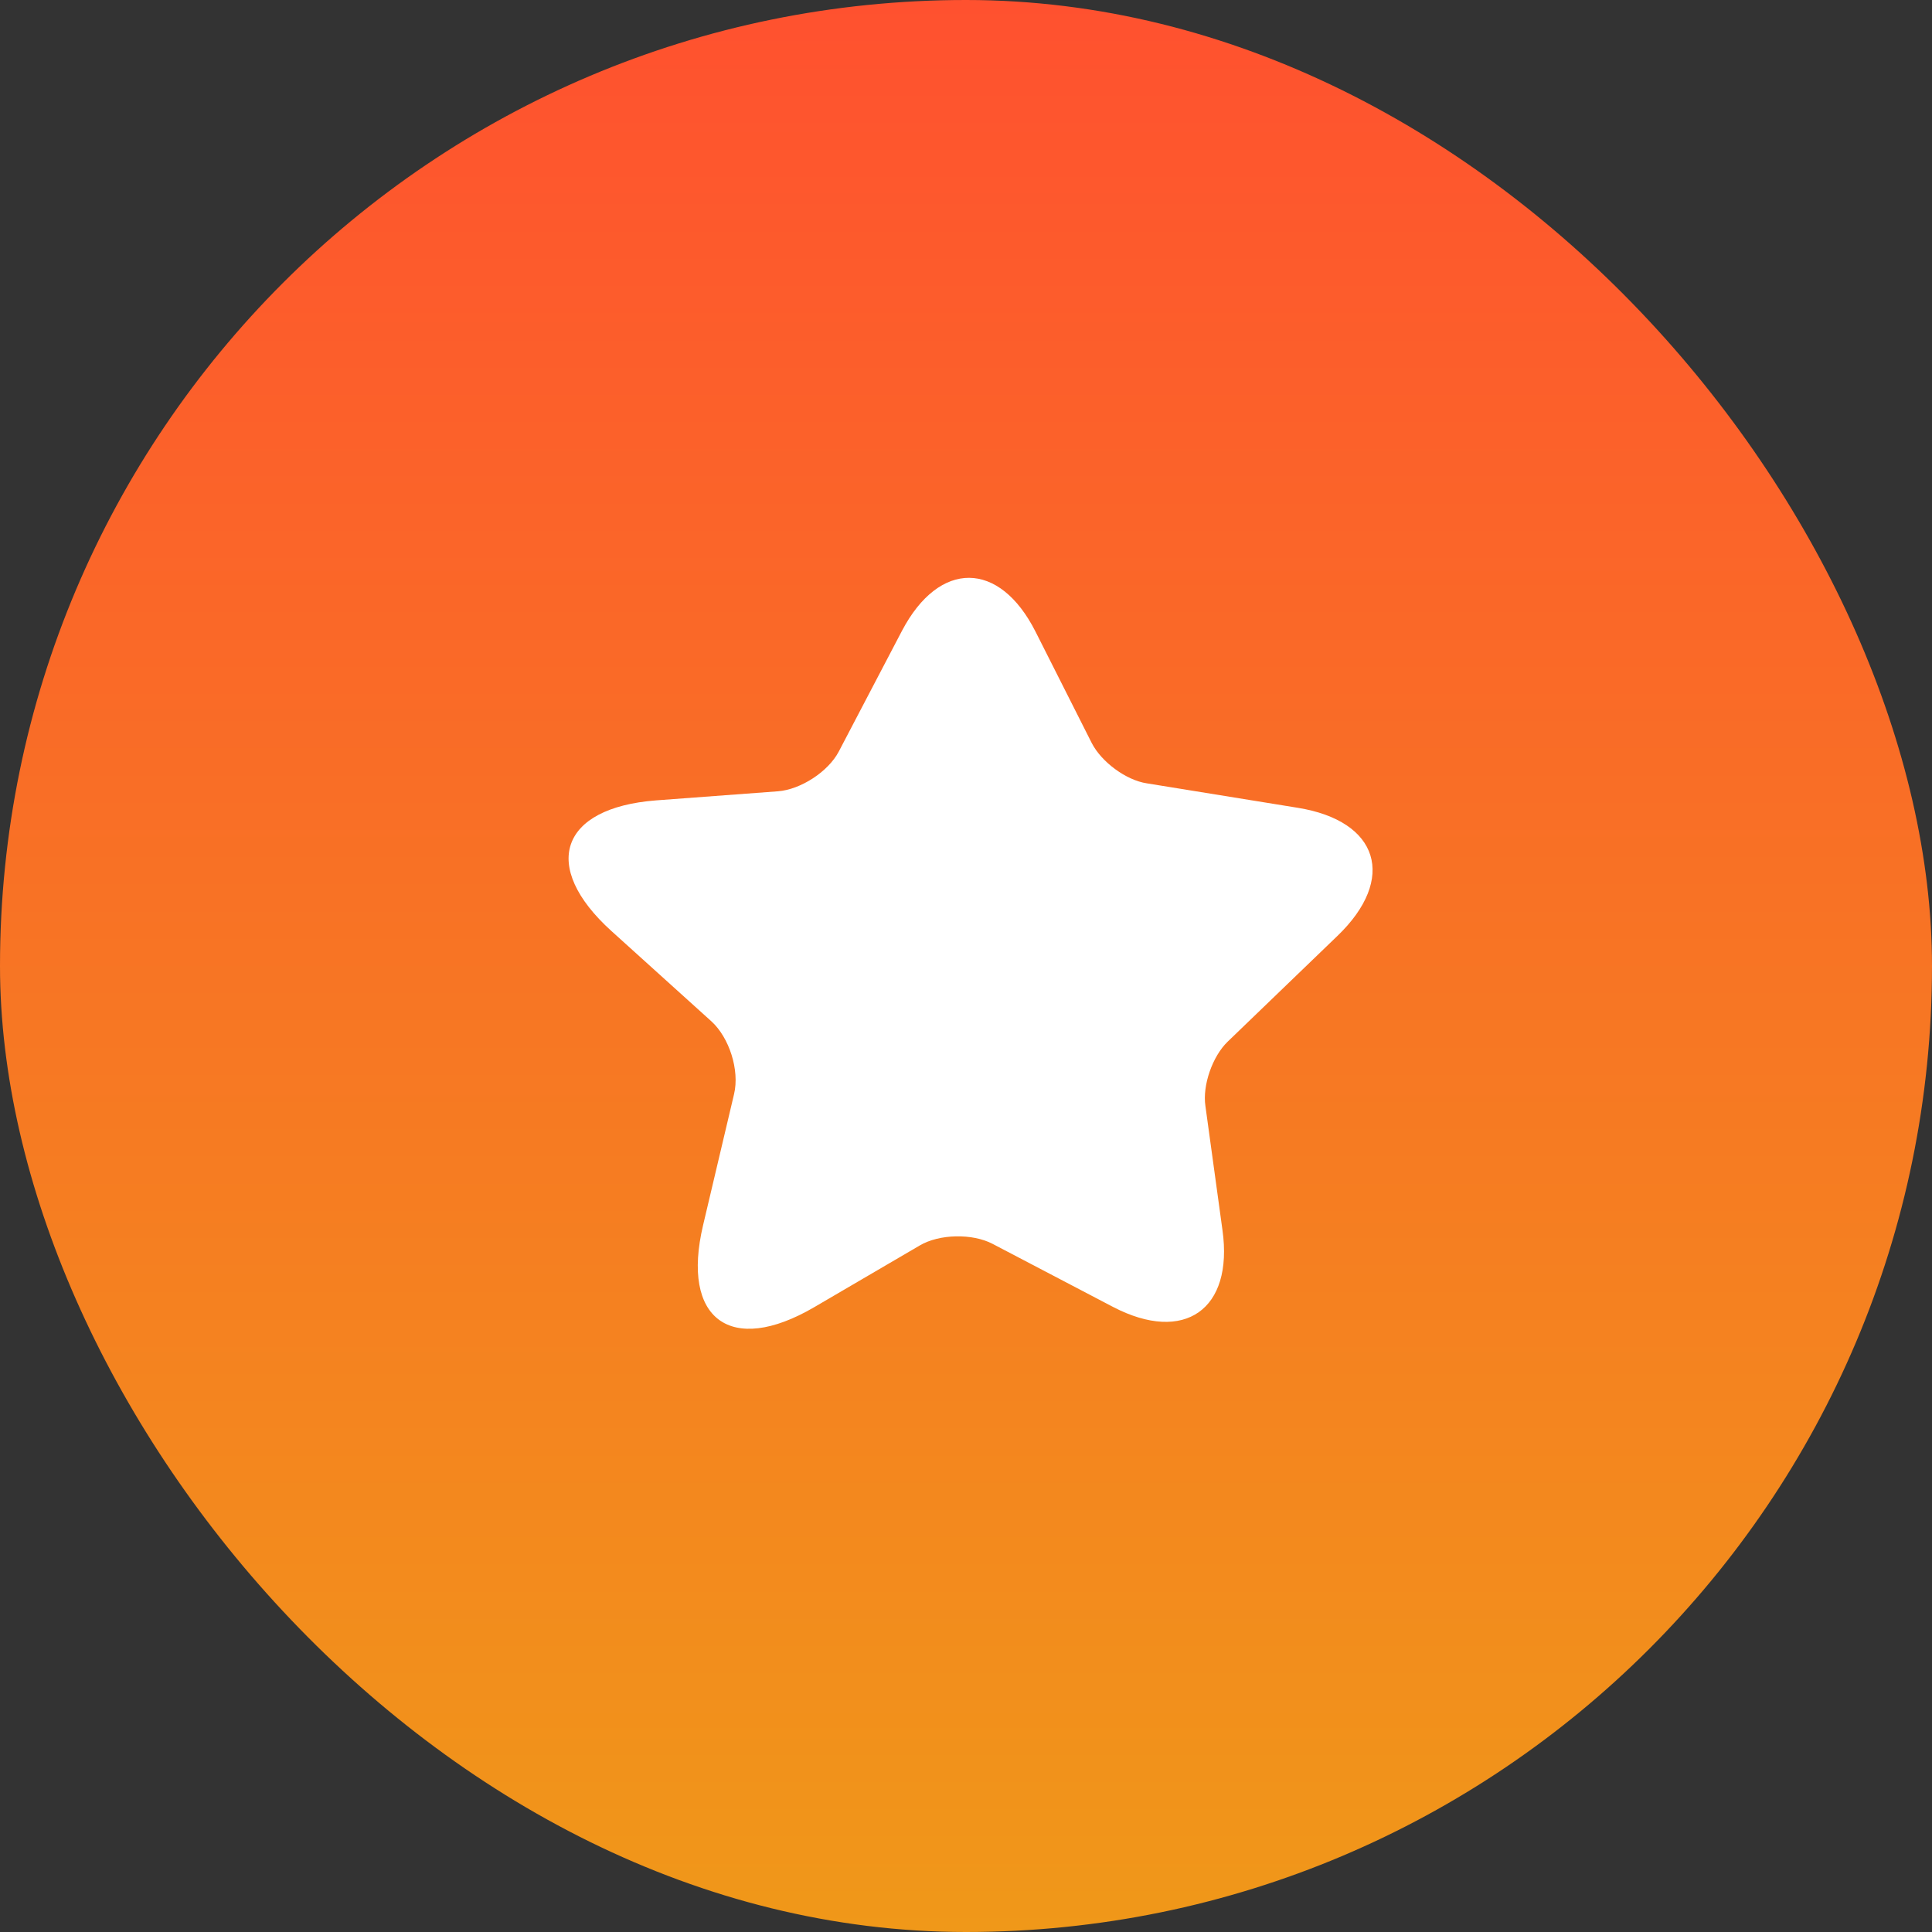 <?xml version="1.0" encoding="utf-8"?>
<svg xmlns="http://www.w3.org/2000/svg" fill="none" height="100%" overflow="visible" preserveAspectRatio="none" style="display: block;" viewBox="0 0 40 40" width="100%">
<rect x="0" y="0" width="40" height="40" fill="#333333" stroke="none"/>
<g id="icon">
<rect fill="url(#paint0_linear_0_1630)" height="40" rx="20" width="40"/>
<g clip-path="url(#clip0_0_1630)" id="iconsax-magic-star">
<path d="M27.691 19.376L25.416 21.568C25.104 21.869 24.892 22.47 24.957 22.9L25.31 25.469C25.54 27.113 24.521 27.826 23.047 27.06L20.549 25.752C20.131 25.534 19.447 25.546 19.041 25.787L16.854 27.066C15.128 28.073 14.097 27.313 14.556 25.369L15.198 22.652C15.316 22.157 15.098 21.48 14.727 21.144L12.659 19.276C11.18 17.938 11.592 16.724 13.584 16.571L16.106 16.383C16.577 16.347 17.149 15.976 17.367 15.558L18.675 13.059C19.447 11.592 20.69 11.598 21.439 13.077L22.605 15.387C22.806 15.776 23.313 16.153 23.743 16.218L26.866 16.724C28.551 16.995 28.922 18.192 27.691 19.376Z" fill="white" id="Vector"/>
</g>
</g>
<defs>
<linearGradient gradientUnits="userSpaceOnUse" id="paint0_linear_0_1630" x1="20" x2="20" y1="0" y2="40">
<stop stop-color="#FF512F"/>
<stop offset="1" stop-color="#F09819"/>
</linearGradient>
<clipPath id="clip0_0_1630">
<rect fill="white" height="20" transform="translate(10 10)" width="20"/>
</clipPath>
</defs>
</svg>